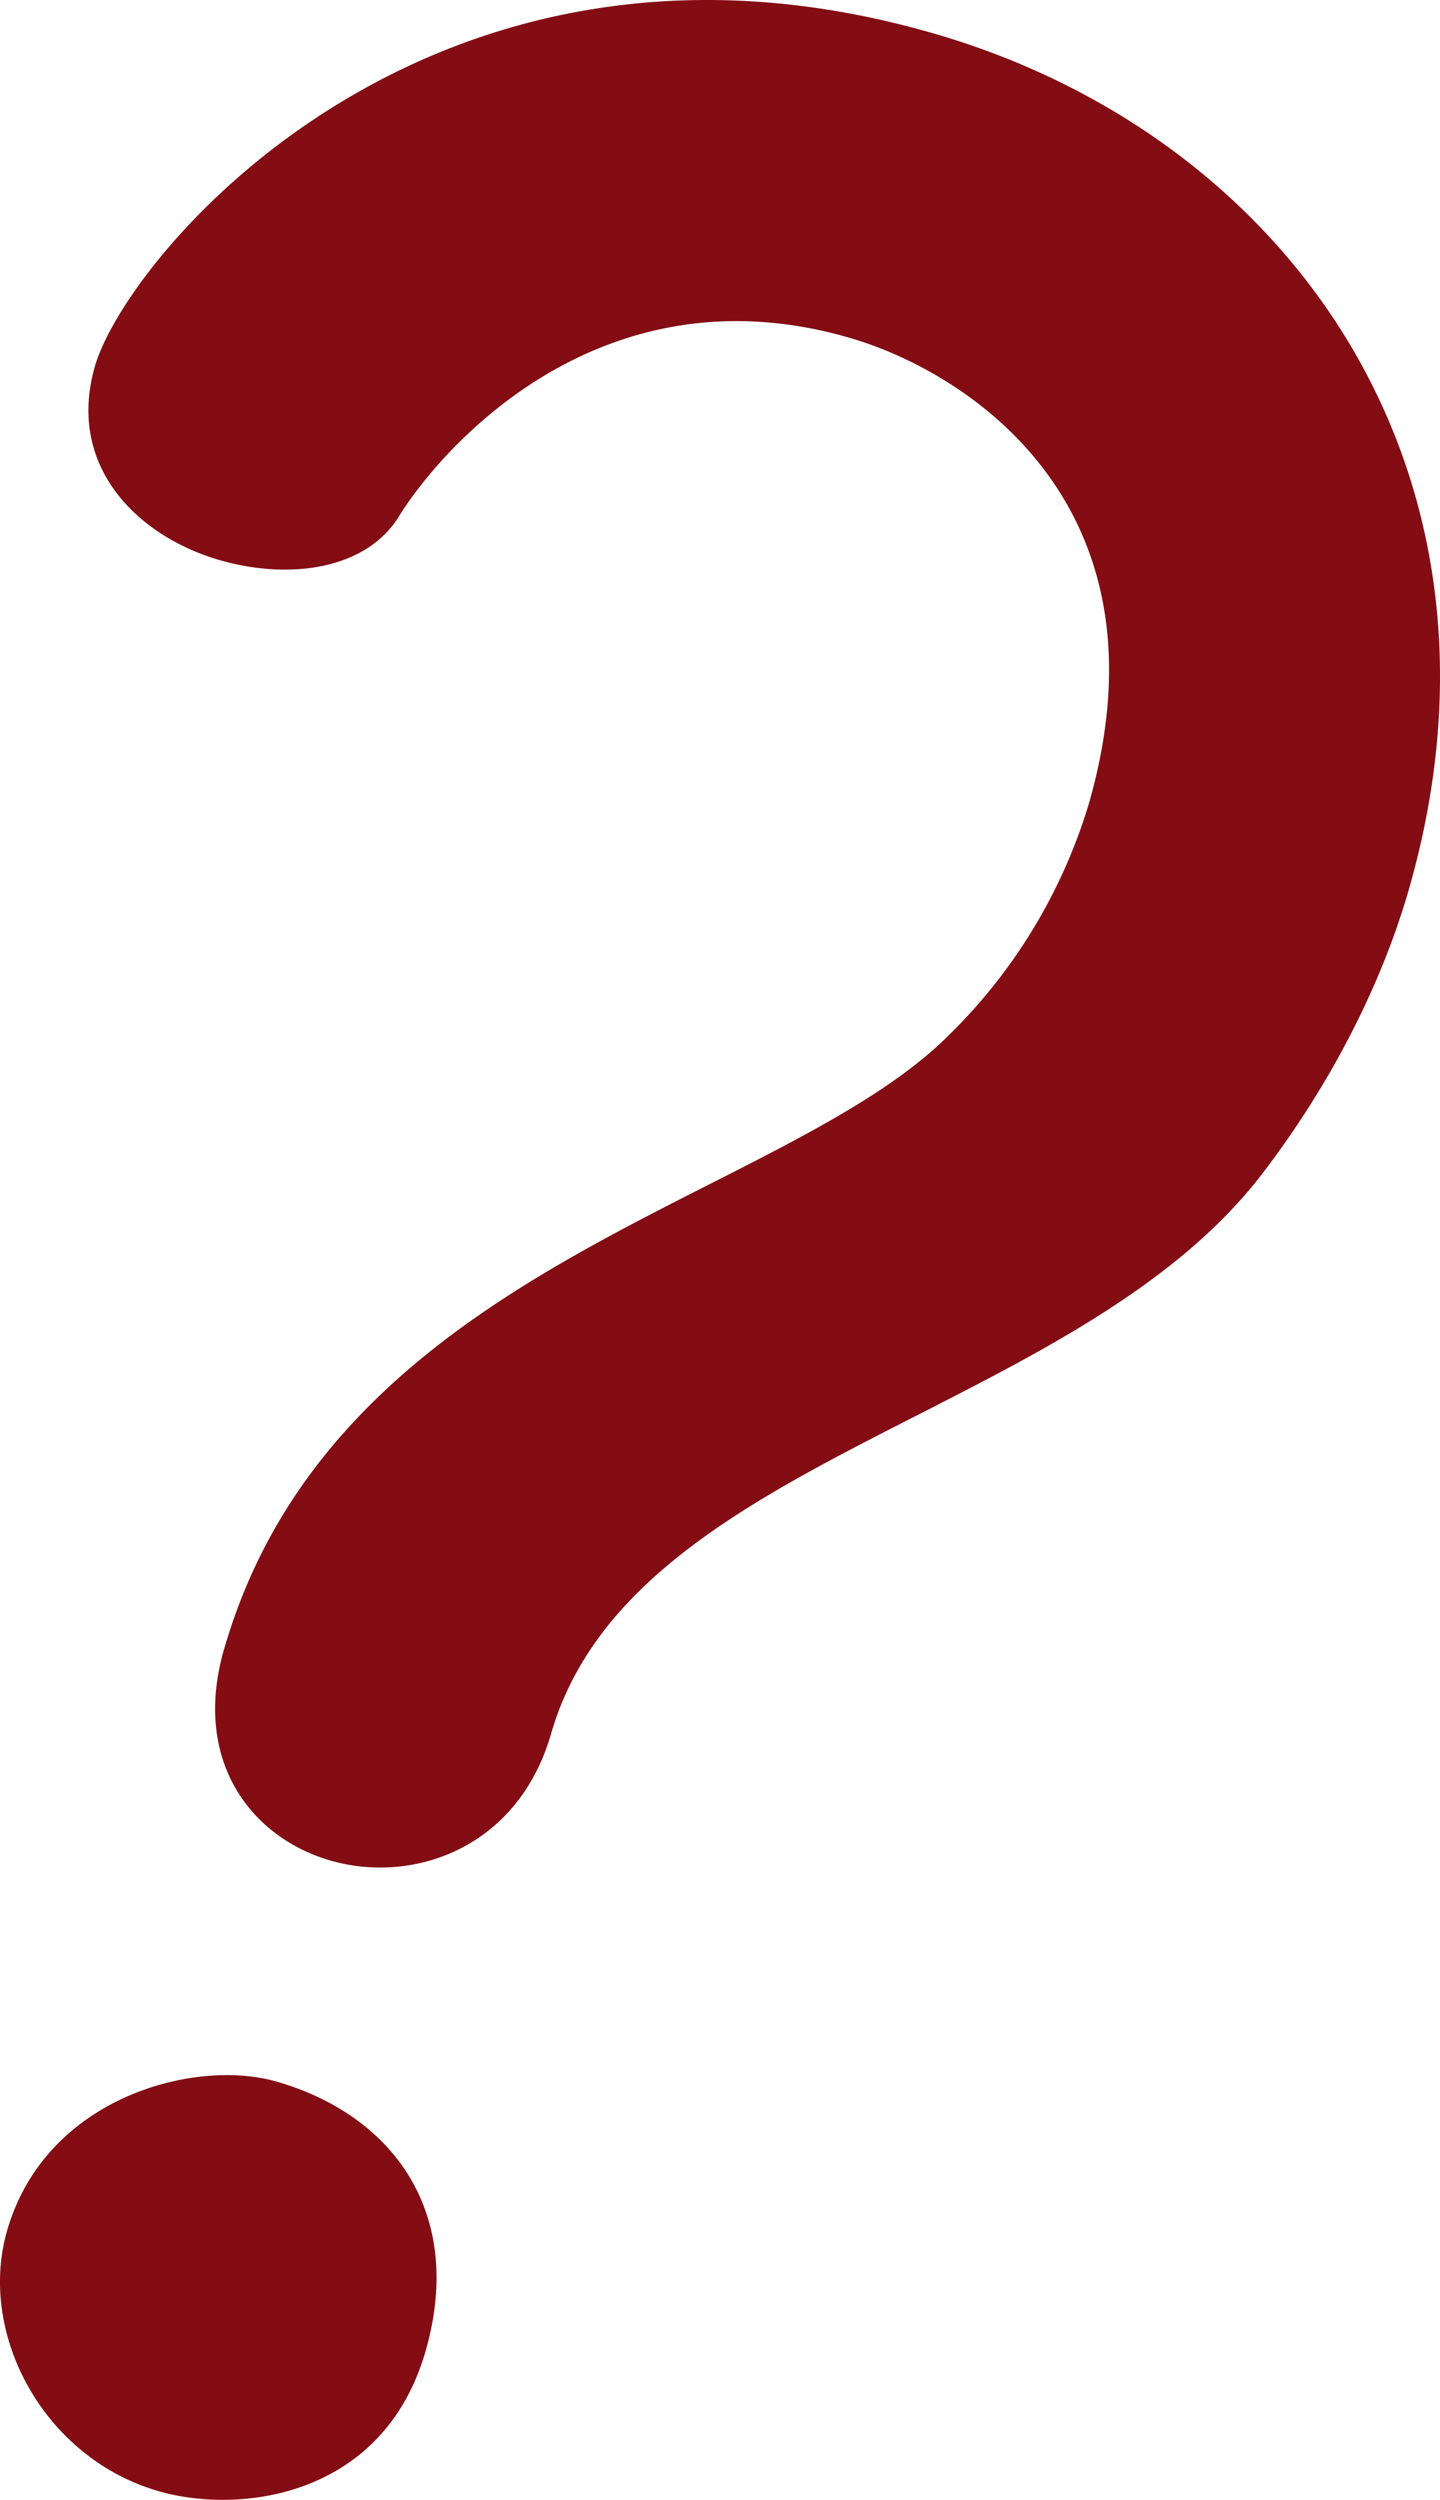 <svg xmlns="http://www.w3.org/2000/svg" width="222.84" height="386.647" viewBox="0 0 222.84 386.647">
  <g id="img012" transform="translate(0.004 0.003)" style="isolation: isolate">
    <g id="_レイヤー_2">
      <g id="design">
        <g id="グループ_129" data-name="グループ 129" style="mix-blend-mode: multiply;isolation: isolate">
          <path id="パス_692" data-name="パス 692" d="M24.53,385.3C6.7,380.15-3.51,360.94,1.1,344.99c5.96-20.65,29.05-26.69,41.71-23.03,18.3,5.28,29.13,20.61,23.03,41.72-6.5,22.52-28.64,25.28-41.32,21.62ZM34.68,255.06c17.2-59.59,86.52-69.06,112.35-95.15a83.921,83.921,0,0,0,21.43-35.49c13.27-45.98-18.34-66.8-37.11-72.21C93.81,41.38,69.39,67.88,61.98,79.46c-5.05,8.71-17.2,10.28-27.99,7.17C21.32,82.97,10.22,72.14,14.68,56.66,19.69,39.3,67-17.19,144.41,5.15c55.37,15.98,92.12,68.26,73.57,132.54-4.34,15.02-12.36,30.49-22.93,44.21-29.07,37.35-97.45,43.54-109.77,86.24-5.15,17.83-21.46,23.29-34.13,19.63-12.2-3.52-21.49-15.35-16.48-32.71Z" fill="#830d13"/>
        </g>
      </g>
    </g>
  </g>
</svg>
